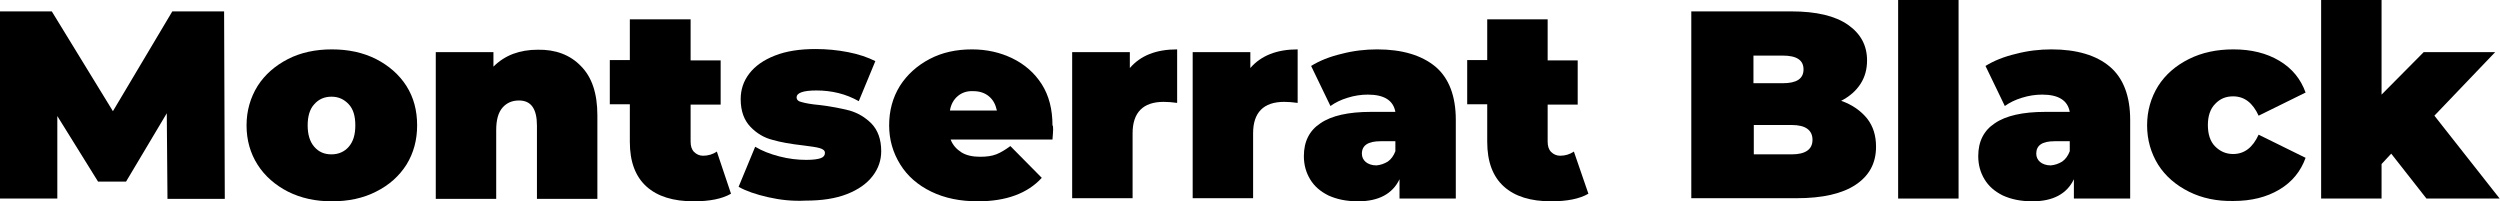 <?xml version="1.0" encoding="UTF-8"?> <!-- Generator: Adobe Illustrator 18.0.0, SVG Export Plug-In . SVG Version: 6.00 Build 0) --> <svg xmlns="http://www.w3.org/2000/svg" xmlns:xlink="http://www.w3.org/1999/xlink" id="Слой_1" x="0px" y="0px" viewBox="0 0 724 58.3" xml:space="preserve"> <g> <path d="M48.5,57.5l-0.2-24.7L36.5,52.6h-8.1l-11.8-19v23.9H0V3.3h15l17.7,28.9L49.9,3.3h15l0.2,54.3H48.5z"></path> <path d="M83.4,55.5c-3.7-1.9-6.7-4.5-8.8-7.8c-2.1-3.3-3.2-7.1-3.2-11.4c0-4.2,1.1-8,3.2-11.4c2.1-3.3,5.1-5.9,8.8-7.8 c3.7-1.9,8-2.8,12.7-2.8c4.8,0,9,0.9,12.8,2.8c3.7,1.9,6.7,4.5,8.8,7.8c2.1,3.3,3.1,7.1,3.1,11.4c0,4.2-1,8-3.1,11.4 c-2.1,3.3-5,5.9-8.8,7.8c-3.7,1.9-8,2.8-12.8,2.8C91.4,58.3,87.2,57.4,83.4,55.5z M101,42.5c1.3-1.5,1.9-3.5,1.9-6.2 s-0.6-4.7-1.9-6.1c-1.3-1.4-2.9-2.2-5-2.2c-2,0-3.7,0.7-5,2.2c-1.3,1.4-1.9,3.5-1.9,6.1s0.6,4.7,1.9,6.2c1.3,1.5,2.9,2.2,5,2.2 C98.1,44.7,99.8,43.9,101,42.5z"></path> <path d="M168.2,19.1c3.2,3.2,4.8,7.9,4.8,14.3v24.2h-17.5V36.4c0-4.9-1.7-7.3-5.2-7.3c-2,0-3.6,0.7-4.8,2.1 c-1.2,1.4-1.8,3.5-1.8,6.5v19.9h-17.5V15.1h16.7v4.2c1.7-1.7,3.6-2.9,5.7-3.7c2.2-0.8,4.5-1.2,7.1-1.2 C160.9,14.3,165.1,15.9,168.2,19.1z"></path> <path d="M211.7,56.1c-2.6,1.5-6.2,2.2-10.8,2.2c-5.9,0-10.5-1.4-13.7-4.3c-3.2-2.9-4.8-7.2-4.8-12.9V30.2h-5.8V17.4h5.8V5.6H200 v11.9h8.7v12.8H200v10.7c0,1.3,0.3,2.3,1,3c0.7,0.7,1.6,1.1,2.6,1.1c1.5,0,2.8-0.4,4-1.2L211.7,56.1z"></path> <path d="M222.4,57.1c-3.5-0.8-6.4-1.8-8.5-3l4.8-11.6c2,1.2,4.3,2.1,7,2.8c2.7,0.7,5.3,1,7.8,1c2,0,3.4-0.2,4.2-0.5 c0.8-0.3,1.2-0.8,1.2-1.5c0-0.7-0.5-1.1-1.5-1.4c-1-0.3-2.6-0.5-4.9-0.8c-3.5-0.4-6.4-0.9-8.8-1.6c-2.4-0.6-4.6-1.9-6.4-3.8 c-1.8-1.9-2.8-4.5-2.8-8c0-2.7,0.8-5.2,2.5-7.4c1.7-2.2,4.1-3.9,7.4-5.2c3.3-1.3,7.2-1.9,11.8-1.9c3.2,0,6.3,0.3,9.4,0.9 c3.1,0.6,5.7,1.5,7.9,2.6l-4.8,11.6c-3.7-2.1-7.8-3.1-12.3-3.1c-3.8,0-5.7,0.7-5.7,2c0,0.7,0.5,1.2,1.6,1.4c1,0.3,2.7,0.6,4.9,0.8 c3.5,0.4,6.4,1,8.8,1.6c2.4,0.7,4.5,1.9,6.4,3.8c1.8,1.9,2.8,4.5,2.8,8c0,2.6-0.8,5-2.5,7.2c-1.7,2.2-4.1,3.9-7.4,5.2 c-3.3,1.3-7.3,1.9-12,1.9C229.5,58.3,225.9,57.9,222.4,57.1z"></path> <path d="M304.8,40.4h-29.5c0.6,1.6,1.7,2.8,3.1,3.7c1.4,0.9,3.3,1.3,5.4,1.3c1.9,0,3.4-0.2,4.7-0.7c1.3-0.5,2.6-1.3,4.1-2.4 l9.1,9.2c-4.1,4.5-10.3,6.8-18.5,6.8c-5.1,0-9.6-0.9-13.5-2.8c-3.9-1.9-6.9-4.5-9-7.9c-2.1-3.4-3.2-7.1-3.2-11.3 c0-4.2,1-8,3.1-11.4c2.1-3.3,5-5.9,8.6-7.8c3.6-1.9,7.7-2.8,12.3-2.8c4.3,0,8.2,0.9,11.7,2.6c3.5,1.7,6.4,4.2,8.5,7.5 c2.1,3.3,3.1,7.3,3.1,11.9C305.1,36.5,305,37.9,304.8,40.4z M277.4,27.8c-1.2,1-2,2.4-2.3,4.2h13.6c-0.4-1.8-1.1-3.1-2.3-4.1 c-1.2-1-2.7-1.5-4.5-1.5C280.1,26.3,278.6,26.8,277.4,27.8z"></path> <path d="M340.9,14.3v15.5c-1.4-0.2-2.7-0.3-3.9-0.3c-6,0-9,3.1-9,9.1v18.8h-17.5V15.1h16.7v4.6C330.3,16.1,334.8,14.3,340.9,14.3z"></path> <path d="M375.8,14.3v15.5c-1.4-0.2-2.7-0.3-3.9-0.3c-6,0-9,3.1-9,9.1v18.8h-17.5V15.1h16.7v4.6C365.2,16.1,369.8,14.3,375.8,14.3z"></path> <path d="M415.7,19.3c3.9,3.3,5.9,8.5,5.9,15.4v22.8h-16.3v-5.6c-2,4.2-6,6.4-12,6.4c-3.4,0-6.2-0.6-8.6-1.7 c-2.4-1.2-4.1-2.7-5.3-4.7c-1.2-2-1.8-4.2-1.8-6.7c0-4.2,1.6-7.4,4.8-9.5c3.2-2.2,8.1-3.3,14.6-3.3h7.1c-0.6-3.3-3.2-5-8-5 c-1.9,0-3.9,0.3-5.8,0.9c-2,0.6-3.6,1.4-5,2.4l-5.6-11.6c2.4-1.5,5.4-2.7,8.8-3.5c3.4-0.9,6.9-1.3,10.3-1.3 C406.1,14.3,411.7,16,415.7,19.3z M401.9,46.8c1-0.7,1.7-1.7,2.2-3v-2.9h-4.3c-3.6,0-5.4,1.2-5.4,3.6c0,1,0.4,1.8,1.1,2.4 c0.7,0.6,1.8,1,3.1,1C399.8,47.8,400.9,47.4,401.9,46.8z"></path> <path d="M460,56.1c-2.6,1.5-6.2,2.2-10.8,2.2c-5.9,0-10.5-1.4-13.7-4.3c-3.2-2.9-4.8-7.2-4.8-12.9V30.2h-5.8V17.4h5.8V5.6h17.5 v11.9h8.7v12.8h-8.7v10.7c0,1.3,0.3,2.3,1,3c0.7,0.7,1.6,1.1,2.6,1.1c1.5,0,2.8-0.4,4-1.2L460,56.1z"></path> <path d="M540.7,34.3c1.8,2.3,2.6,5,2.6,8.2c0,4.8-2,8.4-5.9,11c-3.9,2.6-9.6,3.9-17.1,3.9h-30.5V3.3h29c7.2,0,12.7,1.3,16.4,3.9 c3.7,2.6,5.5,6,5.5,10.3c0,2.5-0.6,4.8-1.9,6.8c-1.3,2-3.1,3.6-5.6,4.9C536.4,30.3,538.9,32.1,540.7,34.3z M507.8,16v8.1h8.5 c4,0,6-1.3,6-4c0-2.7-2-4-6-4H507.8z M524.9,40.5c0-2.8-2-4.3-6-4.3h-11v8.5h11C522.8,44.7,524.9,43.3,524.9,40.5z"></path> <path d="M549.7,0h17.5v57.5h-17.5V0z"></path> <path d="M611,19.3c3.9,3.3,5.9,8.5,5.9,15.4v22.8h-16.3v-5.6c-2,4.2-6,6.4-12,6.4c-3.4,0-6.2-0.6-8.6-1.7c-2.4-1.2-4.1-2.7-5.3-4.7 c-1.2-2-1.8-4.2-1.8-6.7c0-4.2,1.6-7.4,4.8-9.5c3.2-2.2,8.1-3.3,14.6-3.3h7.1c-0.6-3.3-3.2-5-8-5c-1.9,0-3.9,0.3-5.8,0.9 c-2,0.6-3.6,1.4-5,2.4l-5.6-11.6c2.4-1.5,5.4-2.7,8.8-3.5c3.4-0.9,6.9-1.3,10.3-1.3C601.4,14.3,607.1,16,611,19.3z M597.2,46.8 c1-0.7,1.7-1.7,2.2-3v-2.9H595c-3.6,0-5.3,1.2-5.3,3.6c0,1,0.4,1.8,1.1,2.4c0.7,0.6,1.8,1,3.1,1C595.1,47.8,596.2,47.4,597.2,46.8z "></path> <path d="M633.9,55.5c-3.8-1.9-6.8-4.5-8.9-7.8c-2.1-3.4-3.2-7.2-3.2-11.4c0-4.2,1.1-8,3.2-11.4c2.1-3.3,5.1-5.9,8.9-7.8 c3.8-1.9,8.1-2.8,12.9-2.8c5.2,0,9.6,1.1,13.3,3.3c3.7,2.2,6.2,5.3,7.6,9.2l-13.6,6.7c-1.7-3.7-4.1-5.6-7.4-5.6 c-2.1,0-3.8,0.7-5.2,2.2c-1.4,1.4-2.1,3.5-2.1,6.1c0,2.7,0.7,4.8,2.1,6.2c1.4,1.4,3.1,2.2,5.2,2.2c3.3,0,5.7-1.9,7.4-5.6l13.6,6.7 c-1.4,3.9-3.9,7-7.6,9.2c-3.7,2.2-8.1,3.3-13.3,3.3C642,58.3,637.7,57.4,633.9,55.5z"></path> <path d="M692.5,44.5l-2.8,3v10h-17.5V0h17.5v27.4l12.2-12.3h20.7L705,33.5l18.9,24h-21.2L692.5,44.5z"></path> </g> </svg> 